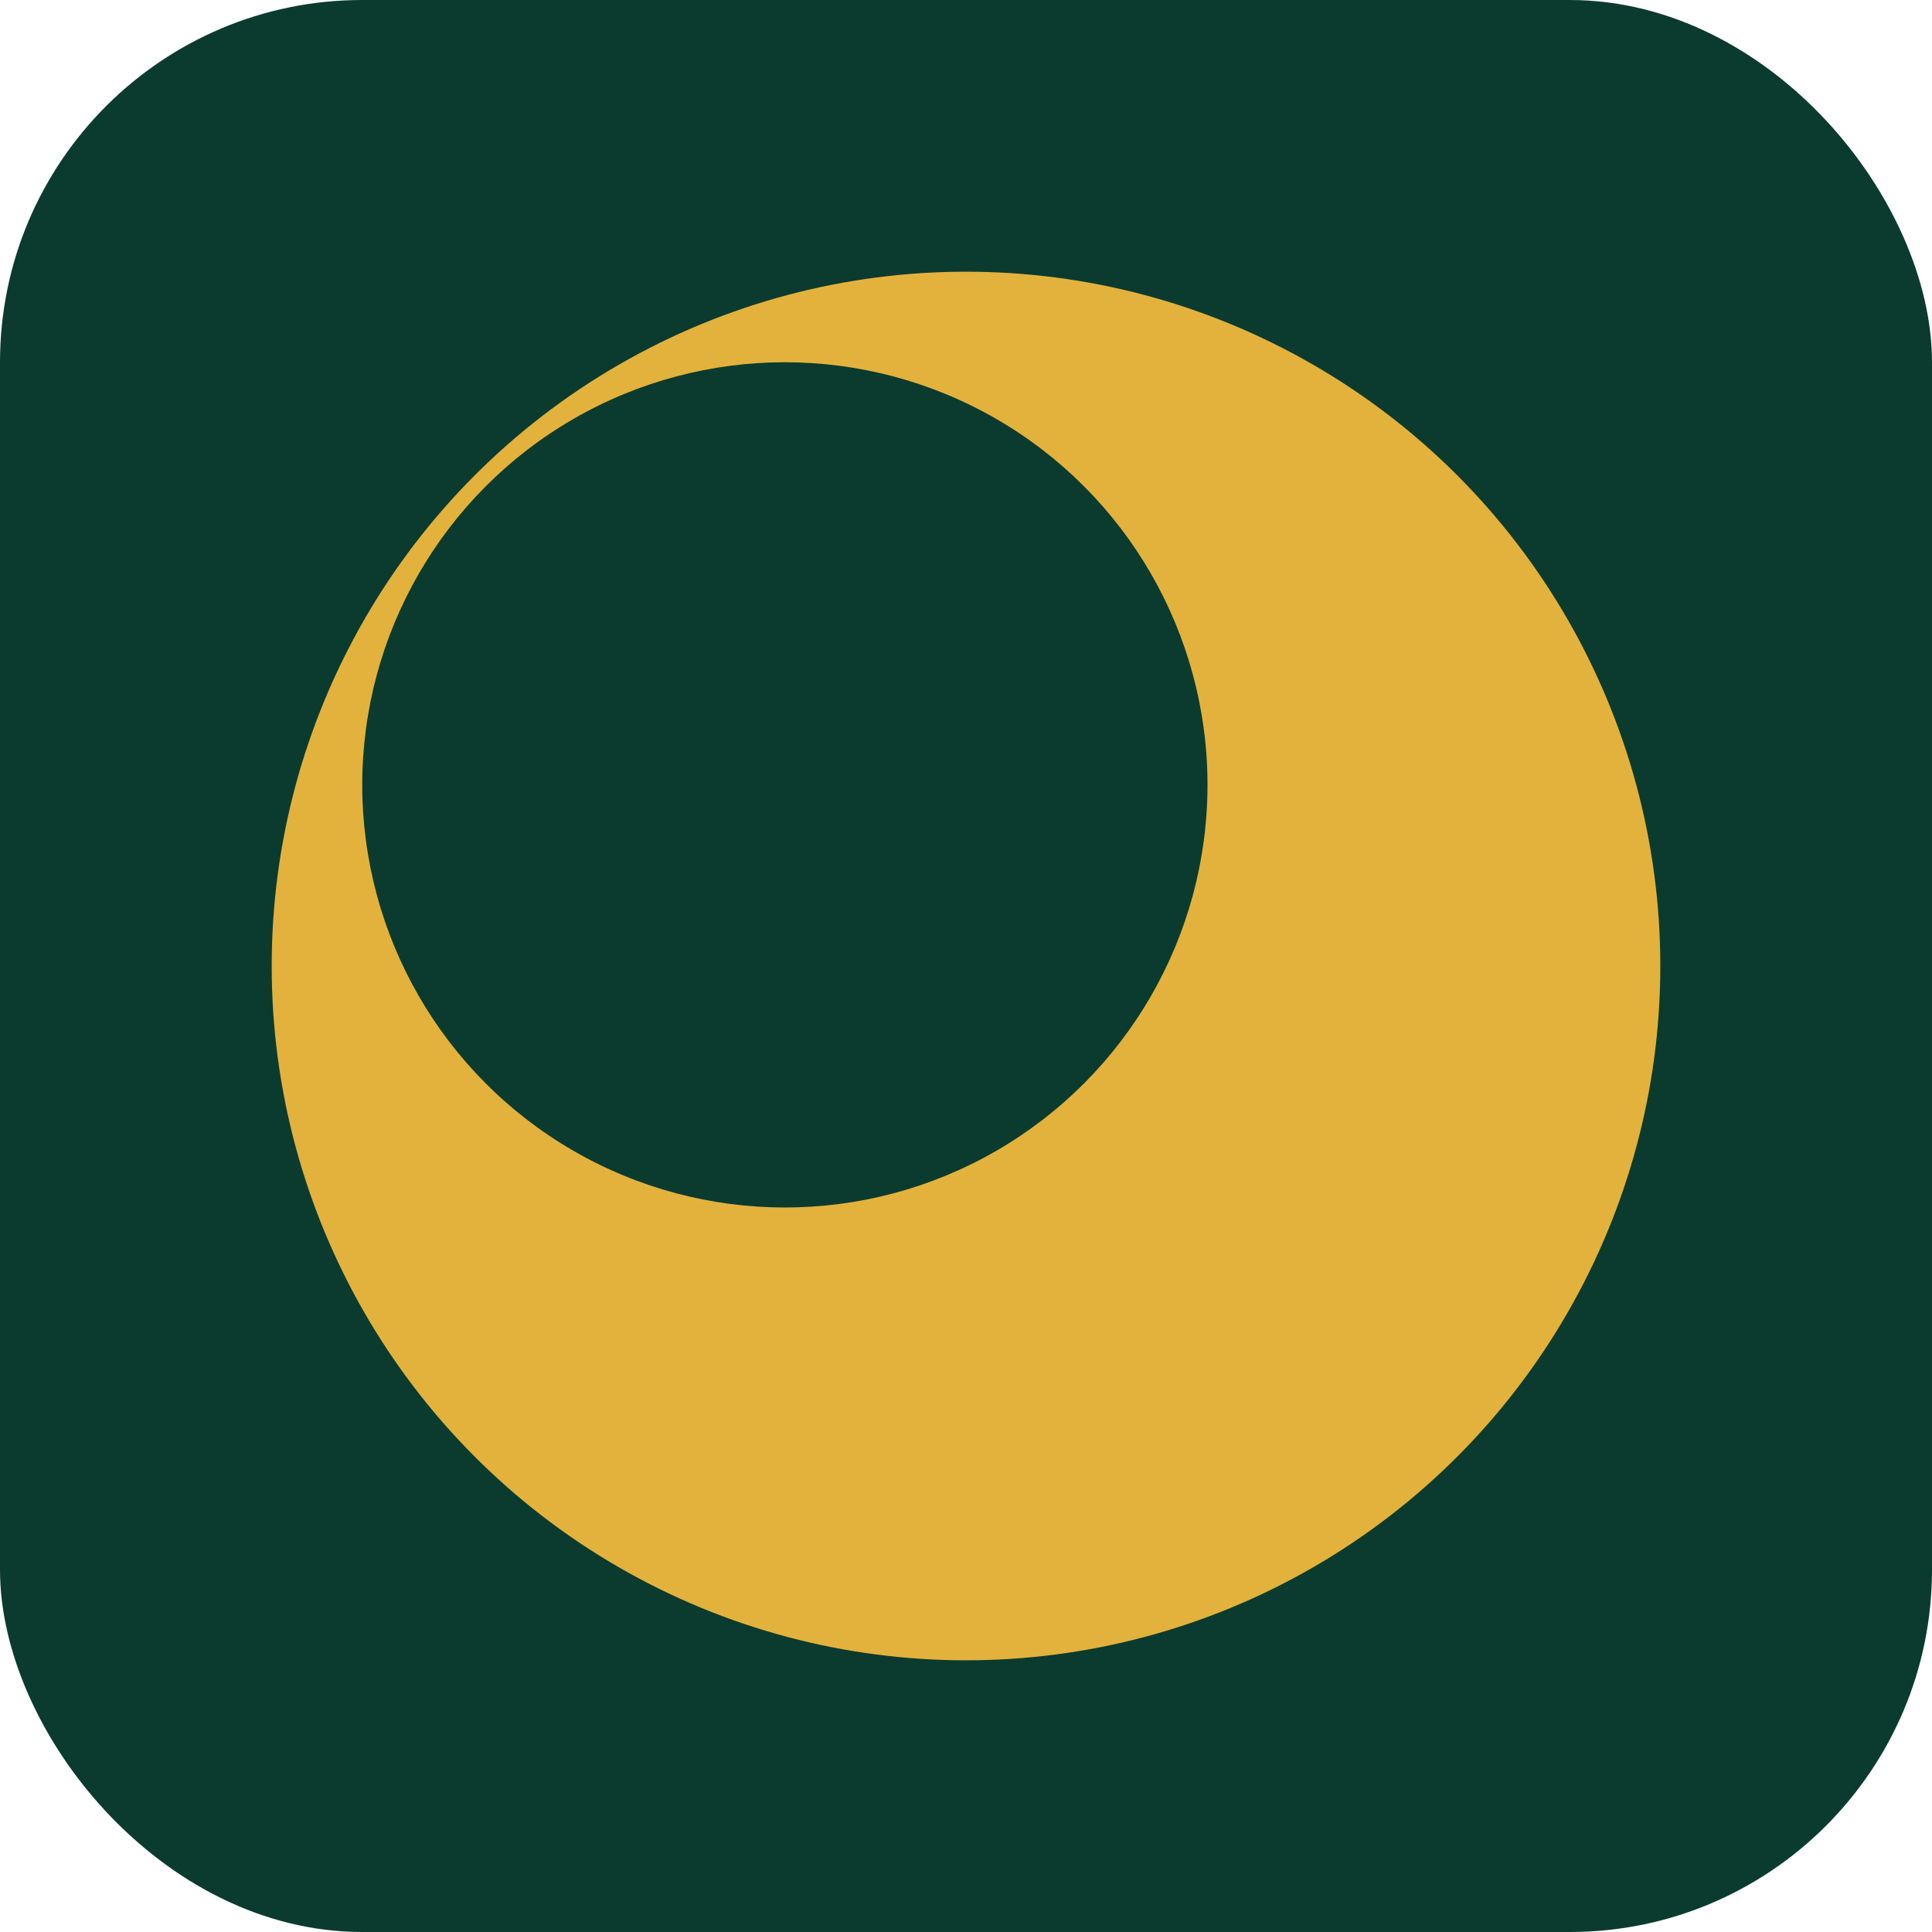 <svg xmlns="http://www.w3.org/2000/svg" width="32" height="32" viewBox="0 0 32 32">
  <rect width="32" height="32" rx="6" fill="#0B3B2E"/>
  <!-- Anneau jaune profond, simple et lisible en petit -->
  <circle cx="16" cy="16" r="11.5" fill="#E3B23C"/>
  <circle cx="13" cy="13" r="7" fill="#0B3B2E"/>
</svg>

